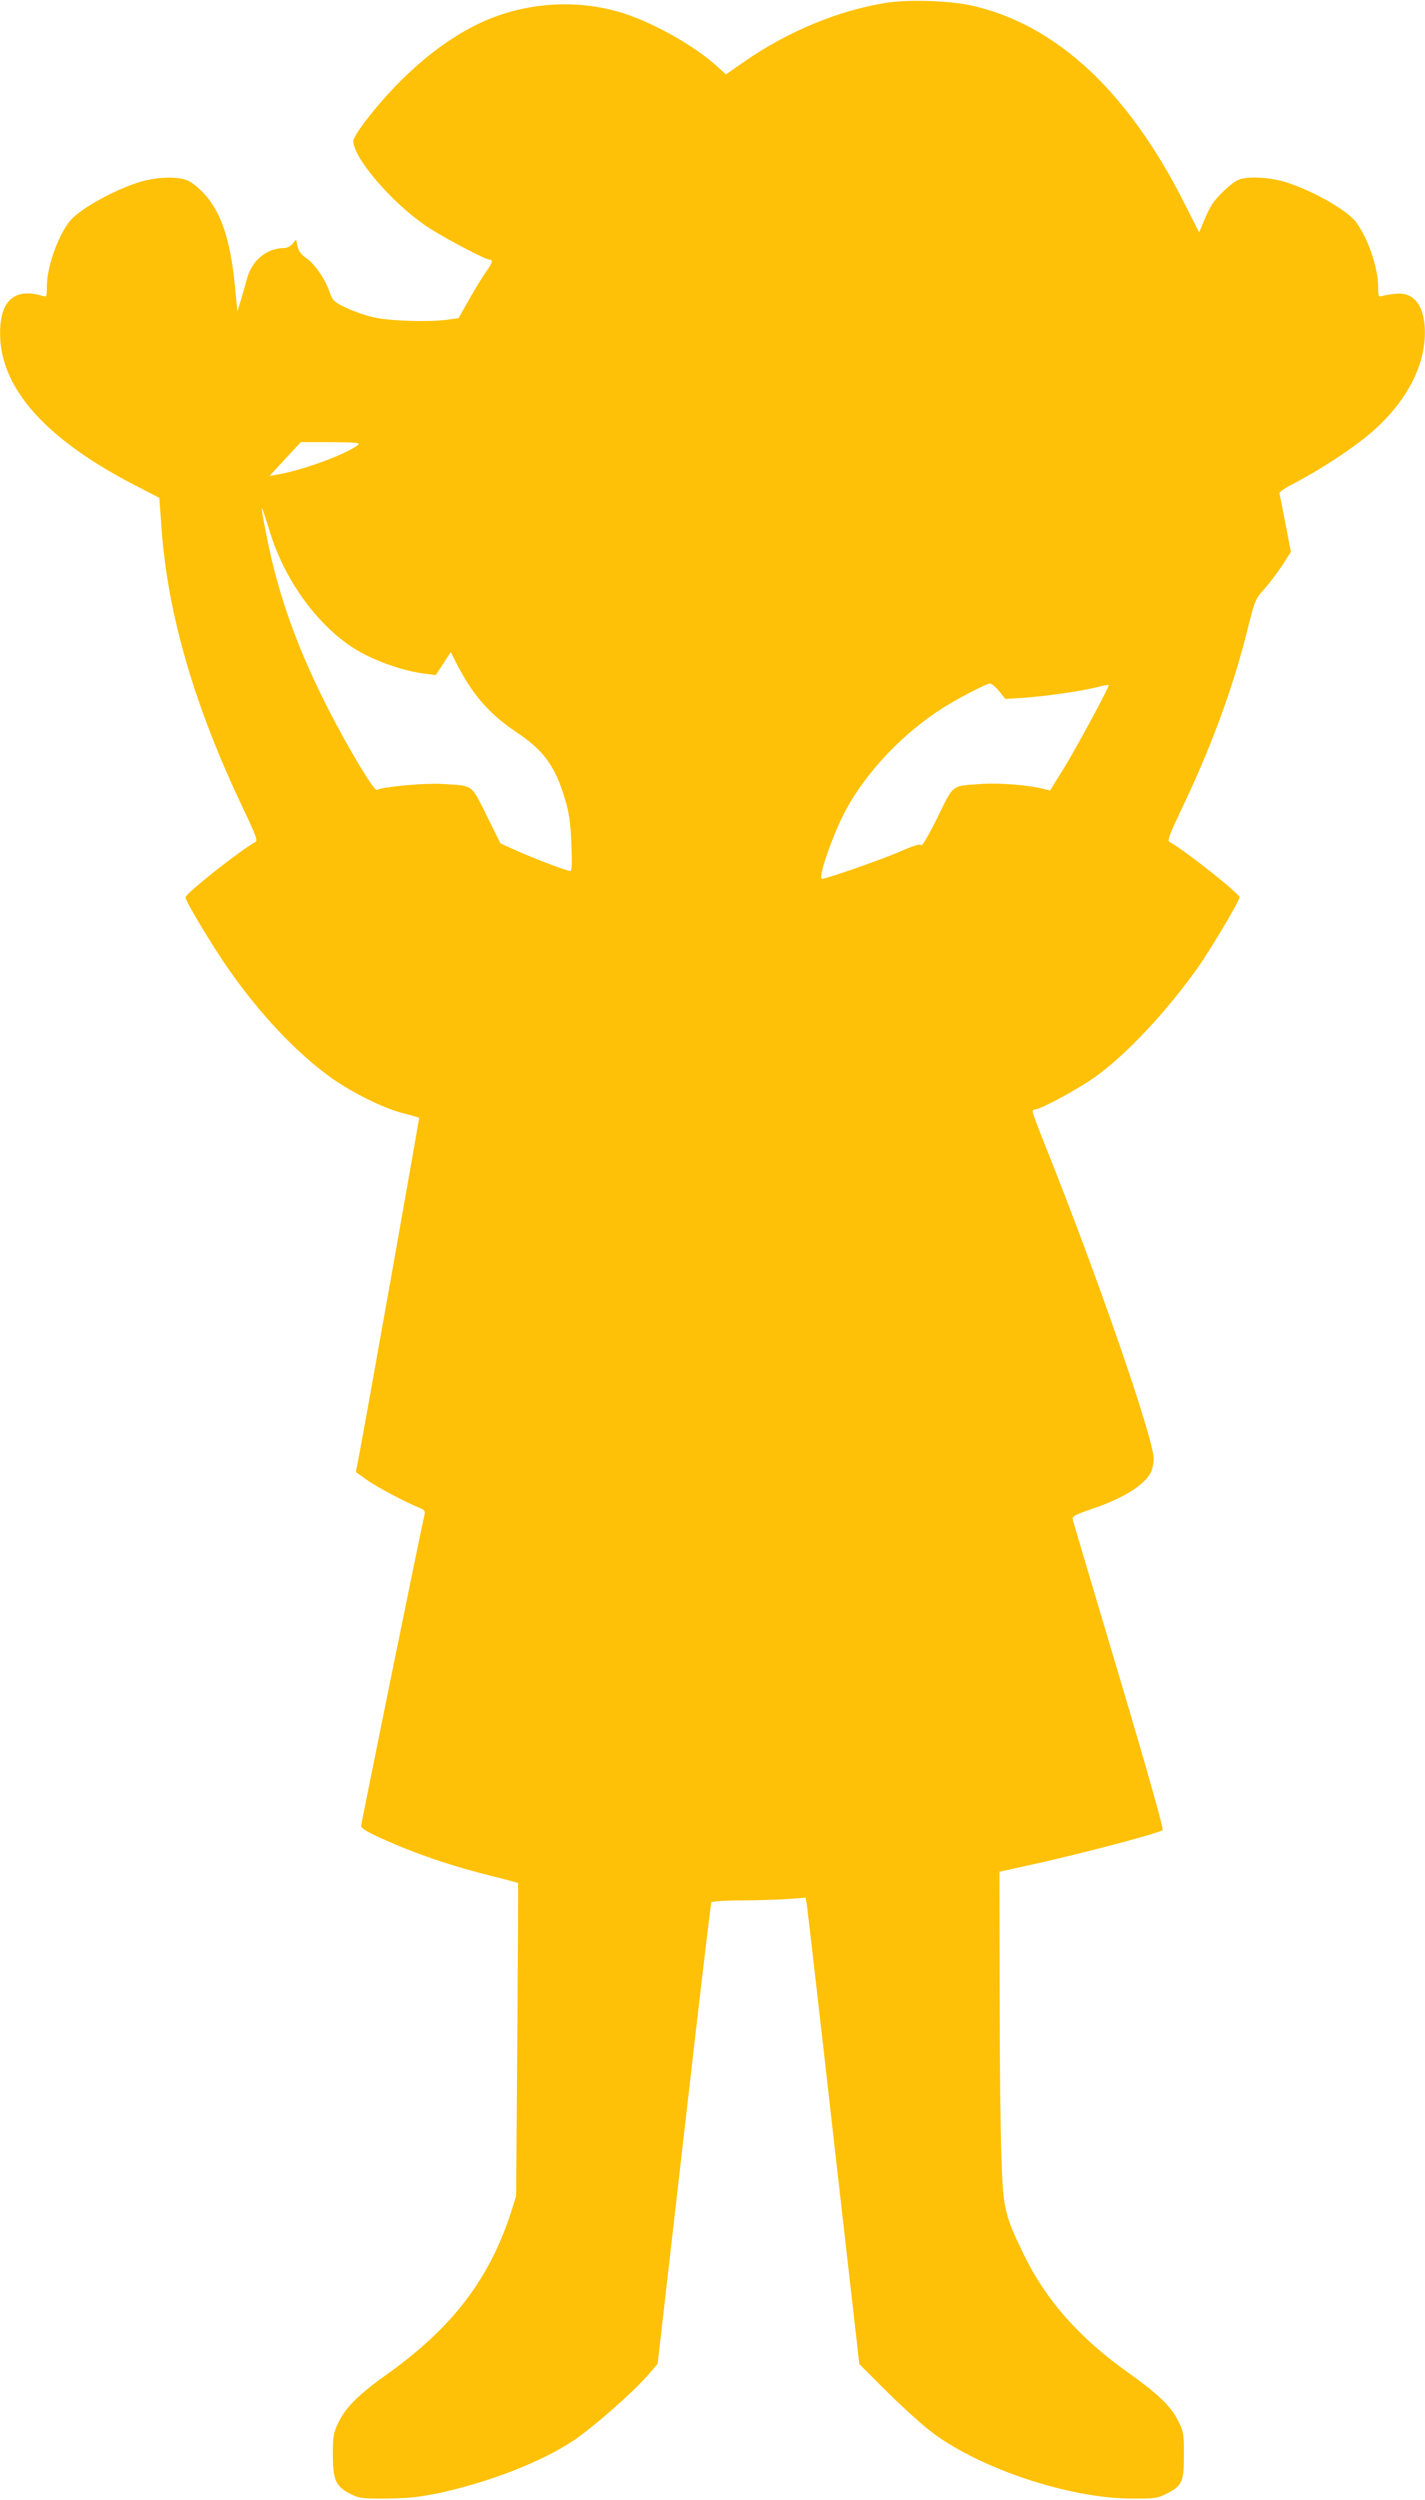 <?xml version="1.0" standalone="no"?>
<!DOCTYPE svg PUBLIC "-//W3C//DTD SVG 20010904//EN"
 "http://www.w3.org/TR/2001/REC-SVG-20010904/DTD/svg10.dtd">
<svg version="1.0" xmlns="http://www.w3.org/2000/svg"
 width="730pt" height="1280pt" viewBox="0 0 730 1280"
 preserveAspectRatio="xMidYMid meet">
<g transform="translate(0,1280) scale(0.1,-0.1)"
fill="#ffc107" stroke="none">
<path d="M4536 12785 c-245 -40 -500 -146 -724 -301 l-93 -65 -51 46 c-111
100 -313 214 -468 265 -225 73 -477 62 -698 -29 -217 -90 -438 -273 -627 -517
-36 -47 -65 -93 -65 -105 0 -89 201 -322 380 -441 83 -55 297 -168 319 -168
18 0 13 -18 -20 -63 -17 -23 -55 -86 -85 -139 l-55 -97 -57 -8 c-92 -13 -290
-7 -372 11 -41 8 -106 31 -145 49 -66 32 -71 37 -87 83 -24 68 -75 142 -120
173 -26 18 -39 36 -44 60 l-7 35 -18 -22 c-9 -12 -28 -22 -41 -22 -91 0 -167
-62 -192 -155 -9 -33 -24 -85 -33 -115 l-17 -55 -13 135 c-23 233 -71 376
-158 469 -25 27 -61 56 -80 65 -52 25 -167 21 -259 -9 -138 -45 -305 -141
-351 -200 -62 -82 -115 -235 -115 -333 0 -52 -1 -54 -23 -47 -129 39 -204 -13
-215 -151 -23 -294 205 -567 682 -815 l132 -68 12 -163 c32 -438 170 -910 419
-1431 62 -130 74 -161 62 -168 -79 -43 -359 -265 -359 -284 0 -19 144 -259
224 -372 158 -225 333 -411 506 -540 108 -80 282 -168 384 -193 44 -11 81 -22
83 -23 2 -3 -292 -1658 -316 -1774 l-8 -41 58 -41 c54 -38 194 -112 266 -141
26 -10 32 -17 28 -34 -20 -85 -325 -1583 -325 -1596 0 -12 34 -32 107 -65 183
-82 362 -142 577 -195 65 -16 119 -31 120 -32 1 -2 -1 -363 -4 -803 l-6 -800
-26 -82 c-110 -341 -300 -590 -628 -825 -155 -110 -220 -175 -258 -256 -24
-50 -27 -69 -27 -162 0 -129 15 -162 90 -200 46 -23 60 -25 185 -24 105 1 163
7 263 27 258 55 530 160 695 270 103 70 304 246 383 337 l48 56 135 1177 c74
647 137 1181 140 1186 4 5 73 10 154 10 81 0 188 4 238 7 l91 7 6 -34 c3 -19
65 -556 137 -1194 l132 -1160 146 -146 c81 -80 185 -174 232 -208 248 -184
695 -332 1010 -335 125 -1 139 1 184 24 82 41 91 61 91 198 0 108 -2 122 -28
173 -38 78 -101 138 -263 254 -244 173 -418 370 -529 600 -99 204 -107 236
-115 505 -5 129 -9 510 -9 846 l-1 610 128 28 c252 54 674 164 708 185 6 4
-73 286 -222 786 -128 429 -235 790 -238 801 -5 20 4 25 102 59 159 54 263
120 298 186 7 15 14 47 14 70 0 103 -292 947 -556 1604 -35 88 -64 165 -64
172 0 7 7 13 15 13 27 0 221 105 306 166 161 115 373 342 534 572 66 96 205
330 205 347 0 19 -280 241 -359 284 -12 7 0 38 62 168 149 312 259 608 333
901 42 169 45 175 90 225 26 29 67 83 92 121 l45 70 -28 145 c-15 80 -30 151
-31 156 -2 6 39 32 92 59 120 63 279 167 369 243 195 164 298 367 283 557 -10
113 -62 171 -148 162 -25 -2 -55 -8 -67 -11 -22 -7 -23 -5 -23 47 0 98 -53
251 -115 333 -46 59 -213 155 -351 200 -81 27 -199 34 -248 15 -34 -13 -110
-84 -138 -128 -12 -19 -31 -59 -43 -89 l-22 -53 -72 142 c-289 577 -658 921
-1091 1019 -116 26 -328 33 -444 14z m-2703 -2264 c-61 -47 -272 -125 -401
-149 l-51 -9 80 87 80 86 155 0 c133 -1 152 -3 137 -15z m-447 -456 c81 -253
255 -485 449 -598 88 -52 231 -102 329 -115 l68 -9 39 59 38 59 27 -53 c82
-162 168 -262 305 -354 146 -97 203 -176 255 -351 20 -69 27 -118 31 -225 4
-103 3 -138 -6 -138 -17 0 -194 67 -281 107 l-76 34 -71 143 c-82 164 -65 152
-232 162 -87 5 -305 -15 -331 -31 -12 -8 -143 209 -241 400 -164 319 -263 594
-323 899 -27 134 -32 173 -15 121 6 -16 21 -66 35 -110z m3733 -805 l31 -39
83 5 c116 8 294 33 377 53 38 10 70 16 70 13 0 -15 -167 -323 -229 -424 l-72
-116 -32 8 c-74 20 -227 32 -314 26 -163 -11 -145 2 -231 -173 -45 -91 -79
-148 -83 -141 -5 8 -35 0 -105 -31 -88 -39 -380 -141 -403 -141 -24 0 58 235
124 356 108 197 293 391 495 519 74 47 224 125 241 125 9 0 30 -18 48 -40z"/>
</g>
</svg>
